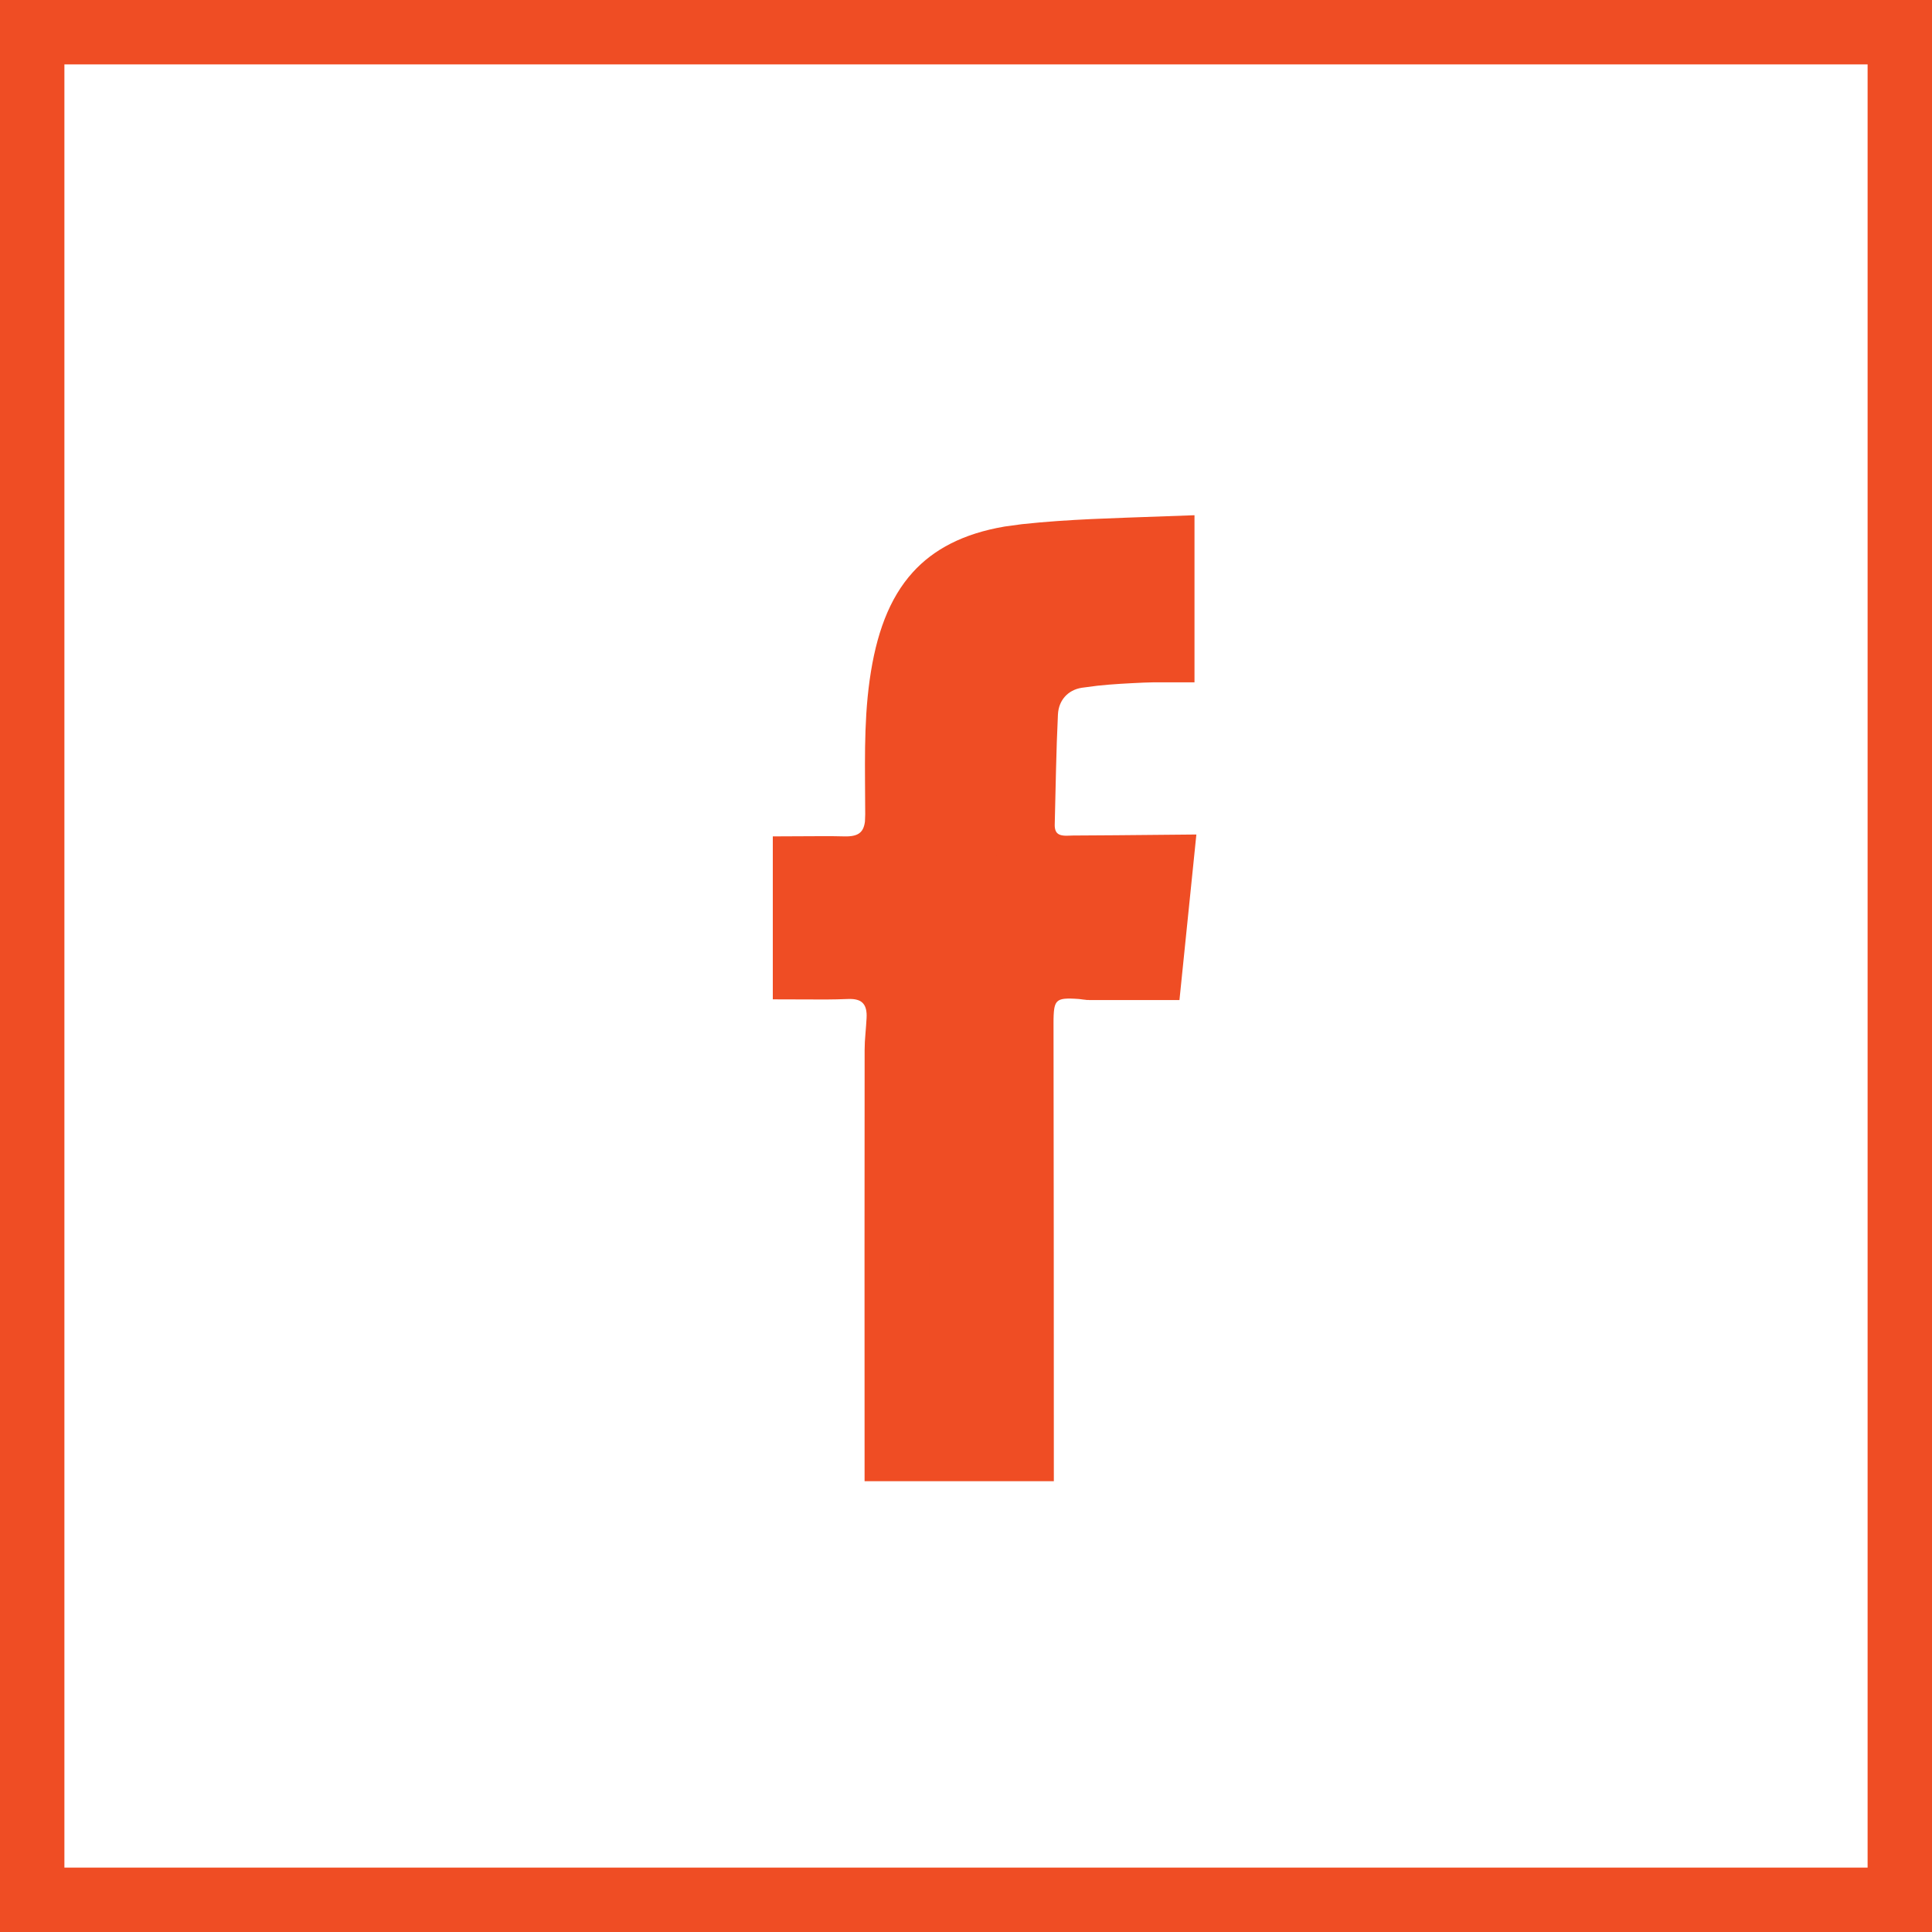 <svg width="30" height="30" viewBox="0 0 30 30" fill="none" xmlns="http://www.w3.org/2000/svg">
<path d="M18.048 10.095C17.944 10.095 17.839 10.095 17.738 10.1C17.499 10.111 17.244 10.123 16.984 10.151L16.724 10.185C16.271 10.255 15.949 10.613 15.928 11.074C15.914 11.362 15.905 11.65 15.898 11.937L15.878 12.789C15.875 12.9 15.892 13.046 15.979 13.185C16.074 13.334 16.211 13.411 16.326 13.445C16.428 13.476 16.522 13.477 16.567 13.477C16.592 13.476 16.617 13.475 16.631 13.475C16.648 13.474 16.655 13.474 16.659 13.474C17.114 13.473 17.57 13.467 18.023 13.463L17.863 15.029H16.915C16.915 15.029 16.91 15.029 16.898 15.027C16.891 15.026 16.87 15.023 16.854 15.021C16.835 15.018 16.81 15.015 16.781 15.013H16.78C16.692 15.007 16.586 15.001 16.486 15.011C16.385 15.021 16.217 15.053 16.074 15.19C15.932 15.325 15.892 15.49 15.876 15.588C15.861 15.685 15.859 15.791 15.859 15.877C15.862 18.084 15.864 20.292 15.864 22.5H13.925C13.924 20.434 13.924 18.367 13.926 16.301C13.926 16.239 13.93 16.172 13.937 16.091C13.942 16.016 13.952 15.92 13.956 15.827V15.826C13.963 15.681 13.949 15.434 13.763 15.235C13.57 15.03 13.313 15.005 13.143 15.013C12.929 15.022 12.72 15.021 12.5 15.02V13.485C12.703 13.484 12.896 13.482 13.092 13.487C13.236 13.491 13.502 13.482 13.709 13.282C13.864 13.132 13.915 12.944 13.93 12.792L13.935 12.654C13.934 11.93 13.909 11.273 13.999 10.63C14.091 9.973 14.27 9.523 14.546 9.22C14.78 8.963 15.127 8.765 15.678 8.67L15.927 8.636C16.622 8.561 17.307 8.546 18.048 8.519V10.095Z" fill="#EF4D24" stroke="#EF4D24"/>
<rect x="0.5" y="0.5" width="29" height="29" stroke="#EF4D24"/>
</svg>
